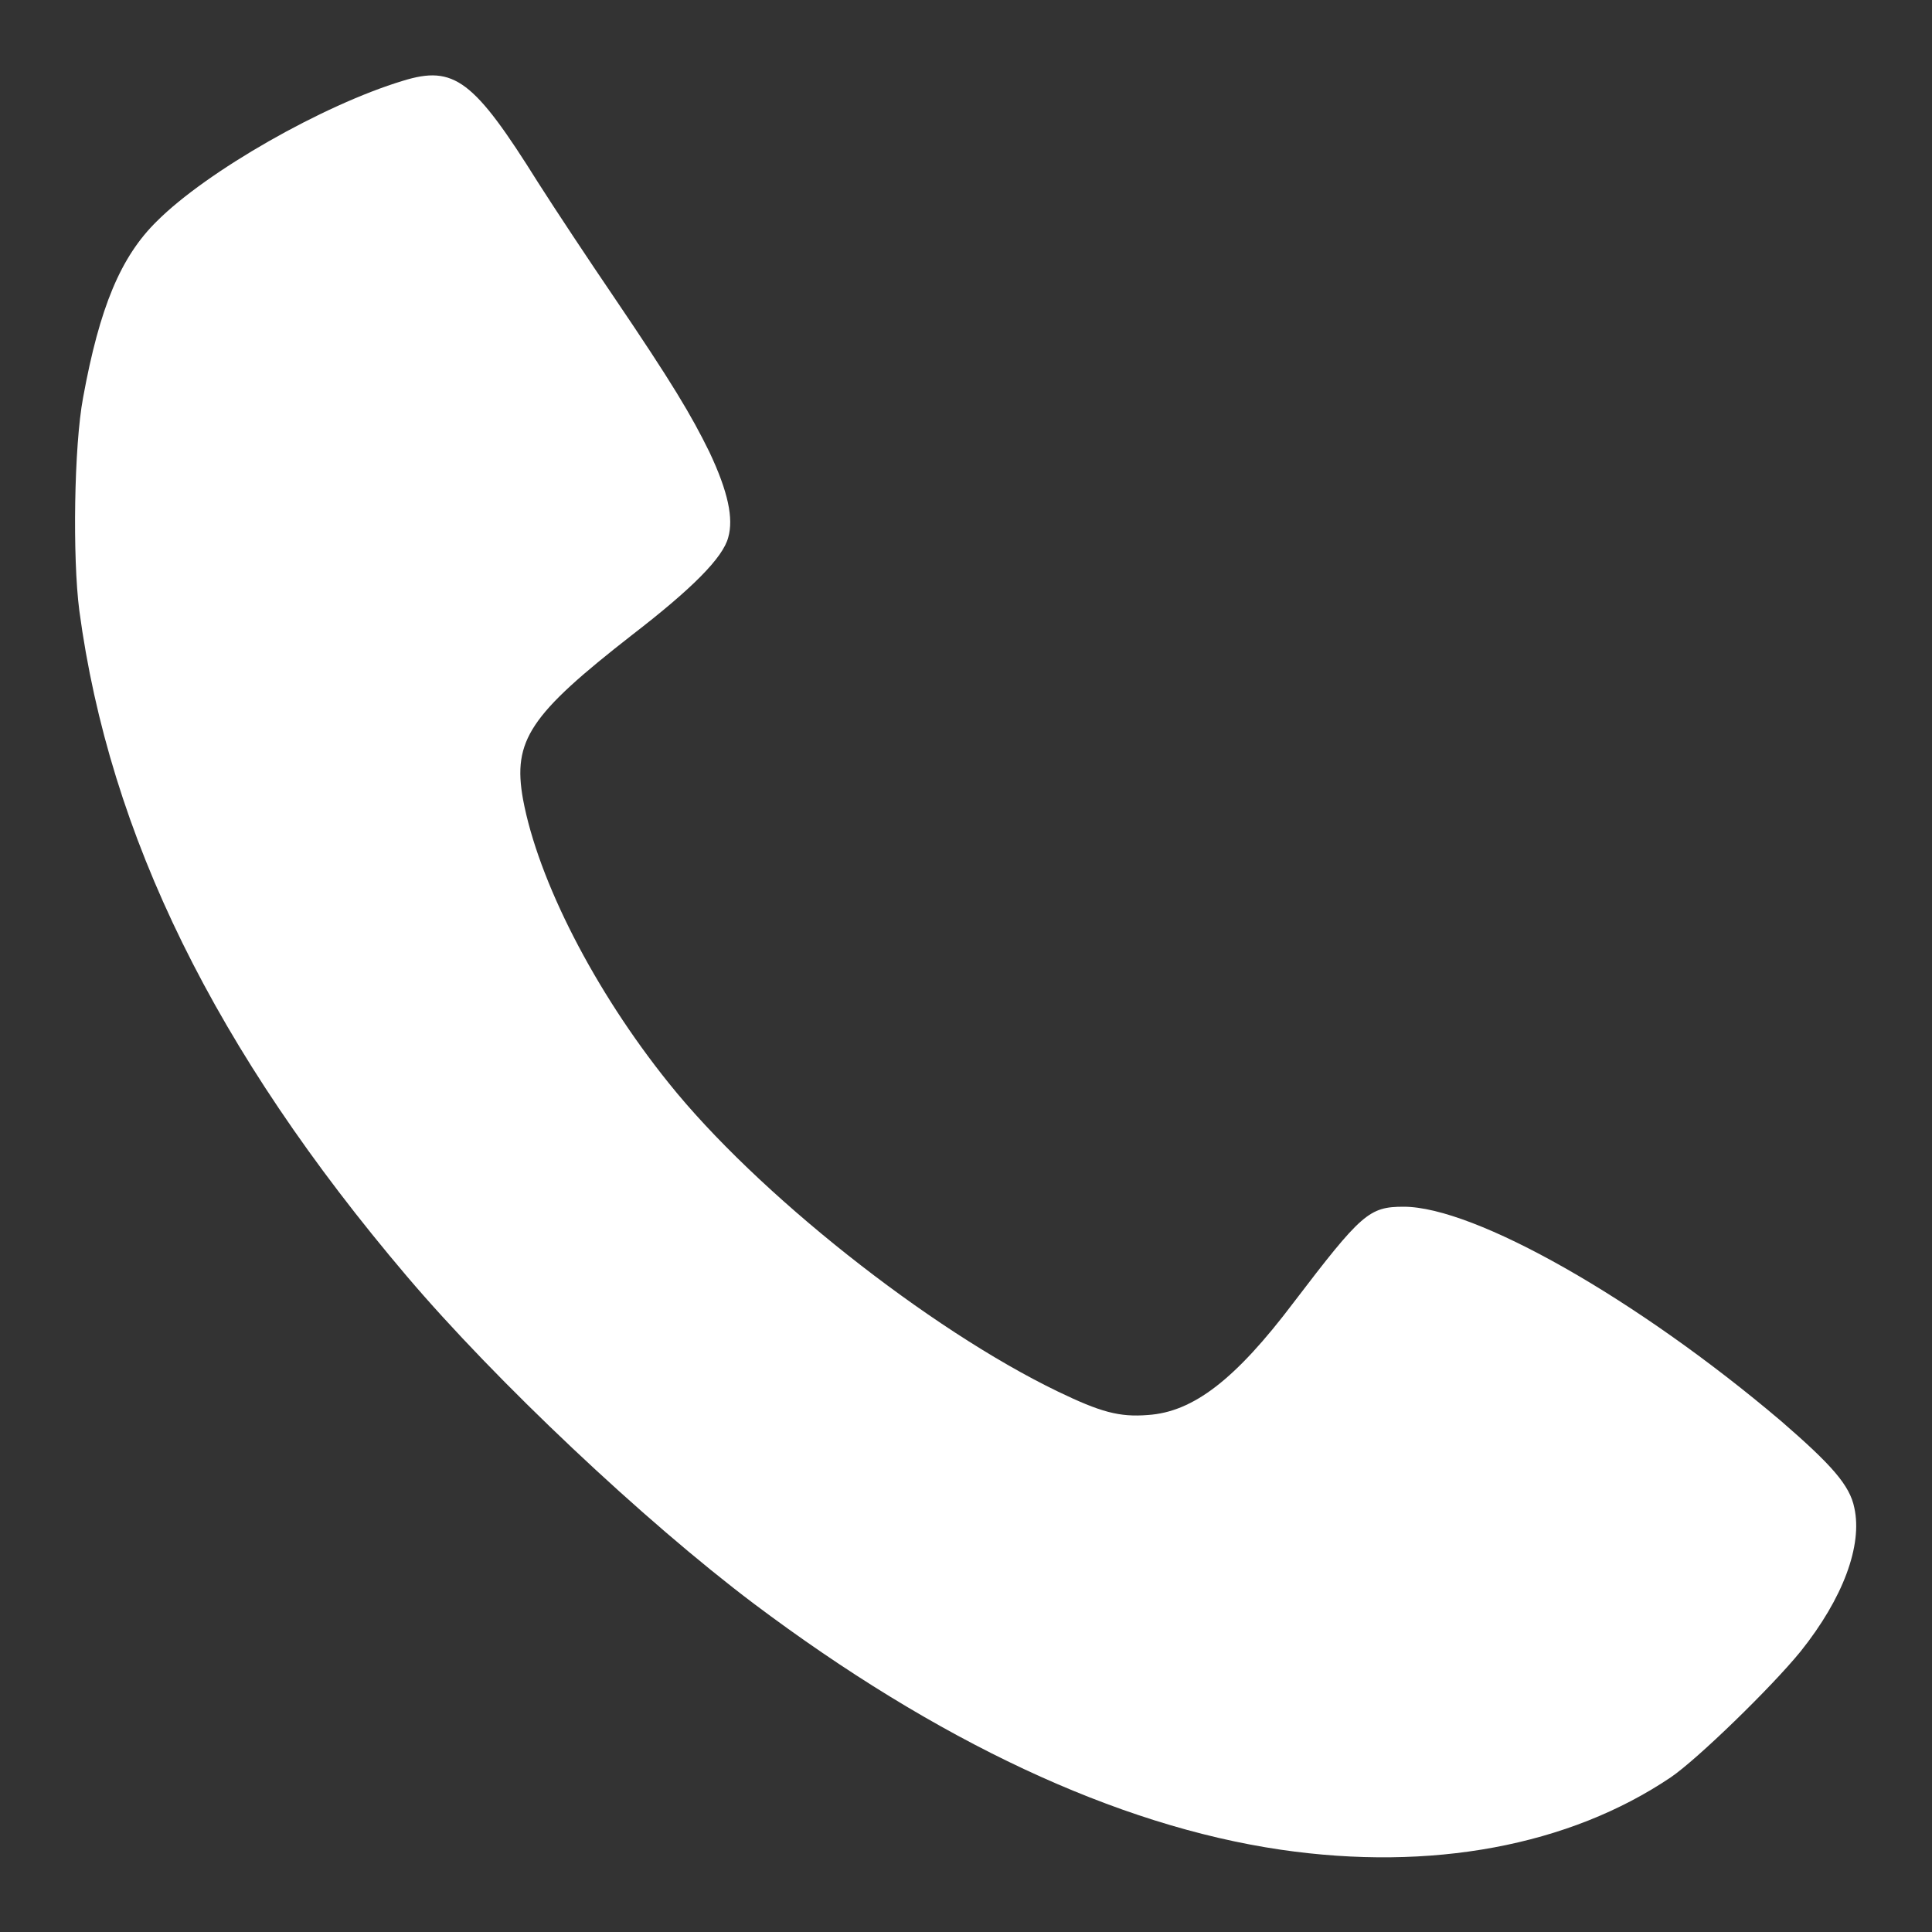 <svg width="20" height="20" viewBox="0 0 20 20" fill="none" xmlns="http://www.w3.org/2000/svg">
<rect x="0" y="0" width="20" height="20" fill="#333333" stroke="none"/>
<g clip-path="url(#clip0_345_248)">
<path d="M4.172 0.836C3.344 1.086 2.141 1.773 1.625 2.289C1.25 2.656 1.031 3.18 0.86 4.117C0.766 4.617 0.75 5.773 0.821 6.32C1.133 8.648 2.227 10.875 4.211 13.211C5.133 14.297 6.664 15.742 7.805 16.602C9.696 18.023 11.555 18.898 13.258 19.148C14.813 19.375 16.242 19.109 17.297 18.398C17.571 18.211 18.336 17.469 18.641 17.094C19.078 16.547 19.282 16 19.196 15.609C19.149 15.375 18.961 15.164 18.438 14.711C16.946 13.445 15.266 12.492 14.531 12.492C14.172 12.492 14.094 12.562 13.391 13.484C12.789 14.281 12.352 14.617 11.883 14.648C11.586 14.672 11.391 14.617 10.953 14.406C9.61 13.758 7.828 12.344 6.922 11.211C6.156 10.258 5.571 9.117 5.414 8.273C5.305 7.664 5.485 7.398 6.547 6.57C7.164 6.094 7.485 5.773 7.539 5.562C7.594 5.367 7.539 5.094 7.344 4.68C7.156 4.297 6.961 3.969 6.352 3.07C6.102 2.703 5.75 2.172 5.571 1.891C4.906 0.828 4.703 0.672 4.172 0.836Z" fill="white"/>
</g>
<defs>
<clipPath id="clip0_345_248">
<rect width="20" height="20" fill="white"/>
</clipPath>
</defs>
</svg>

